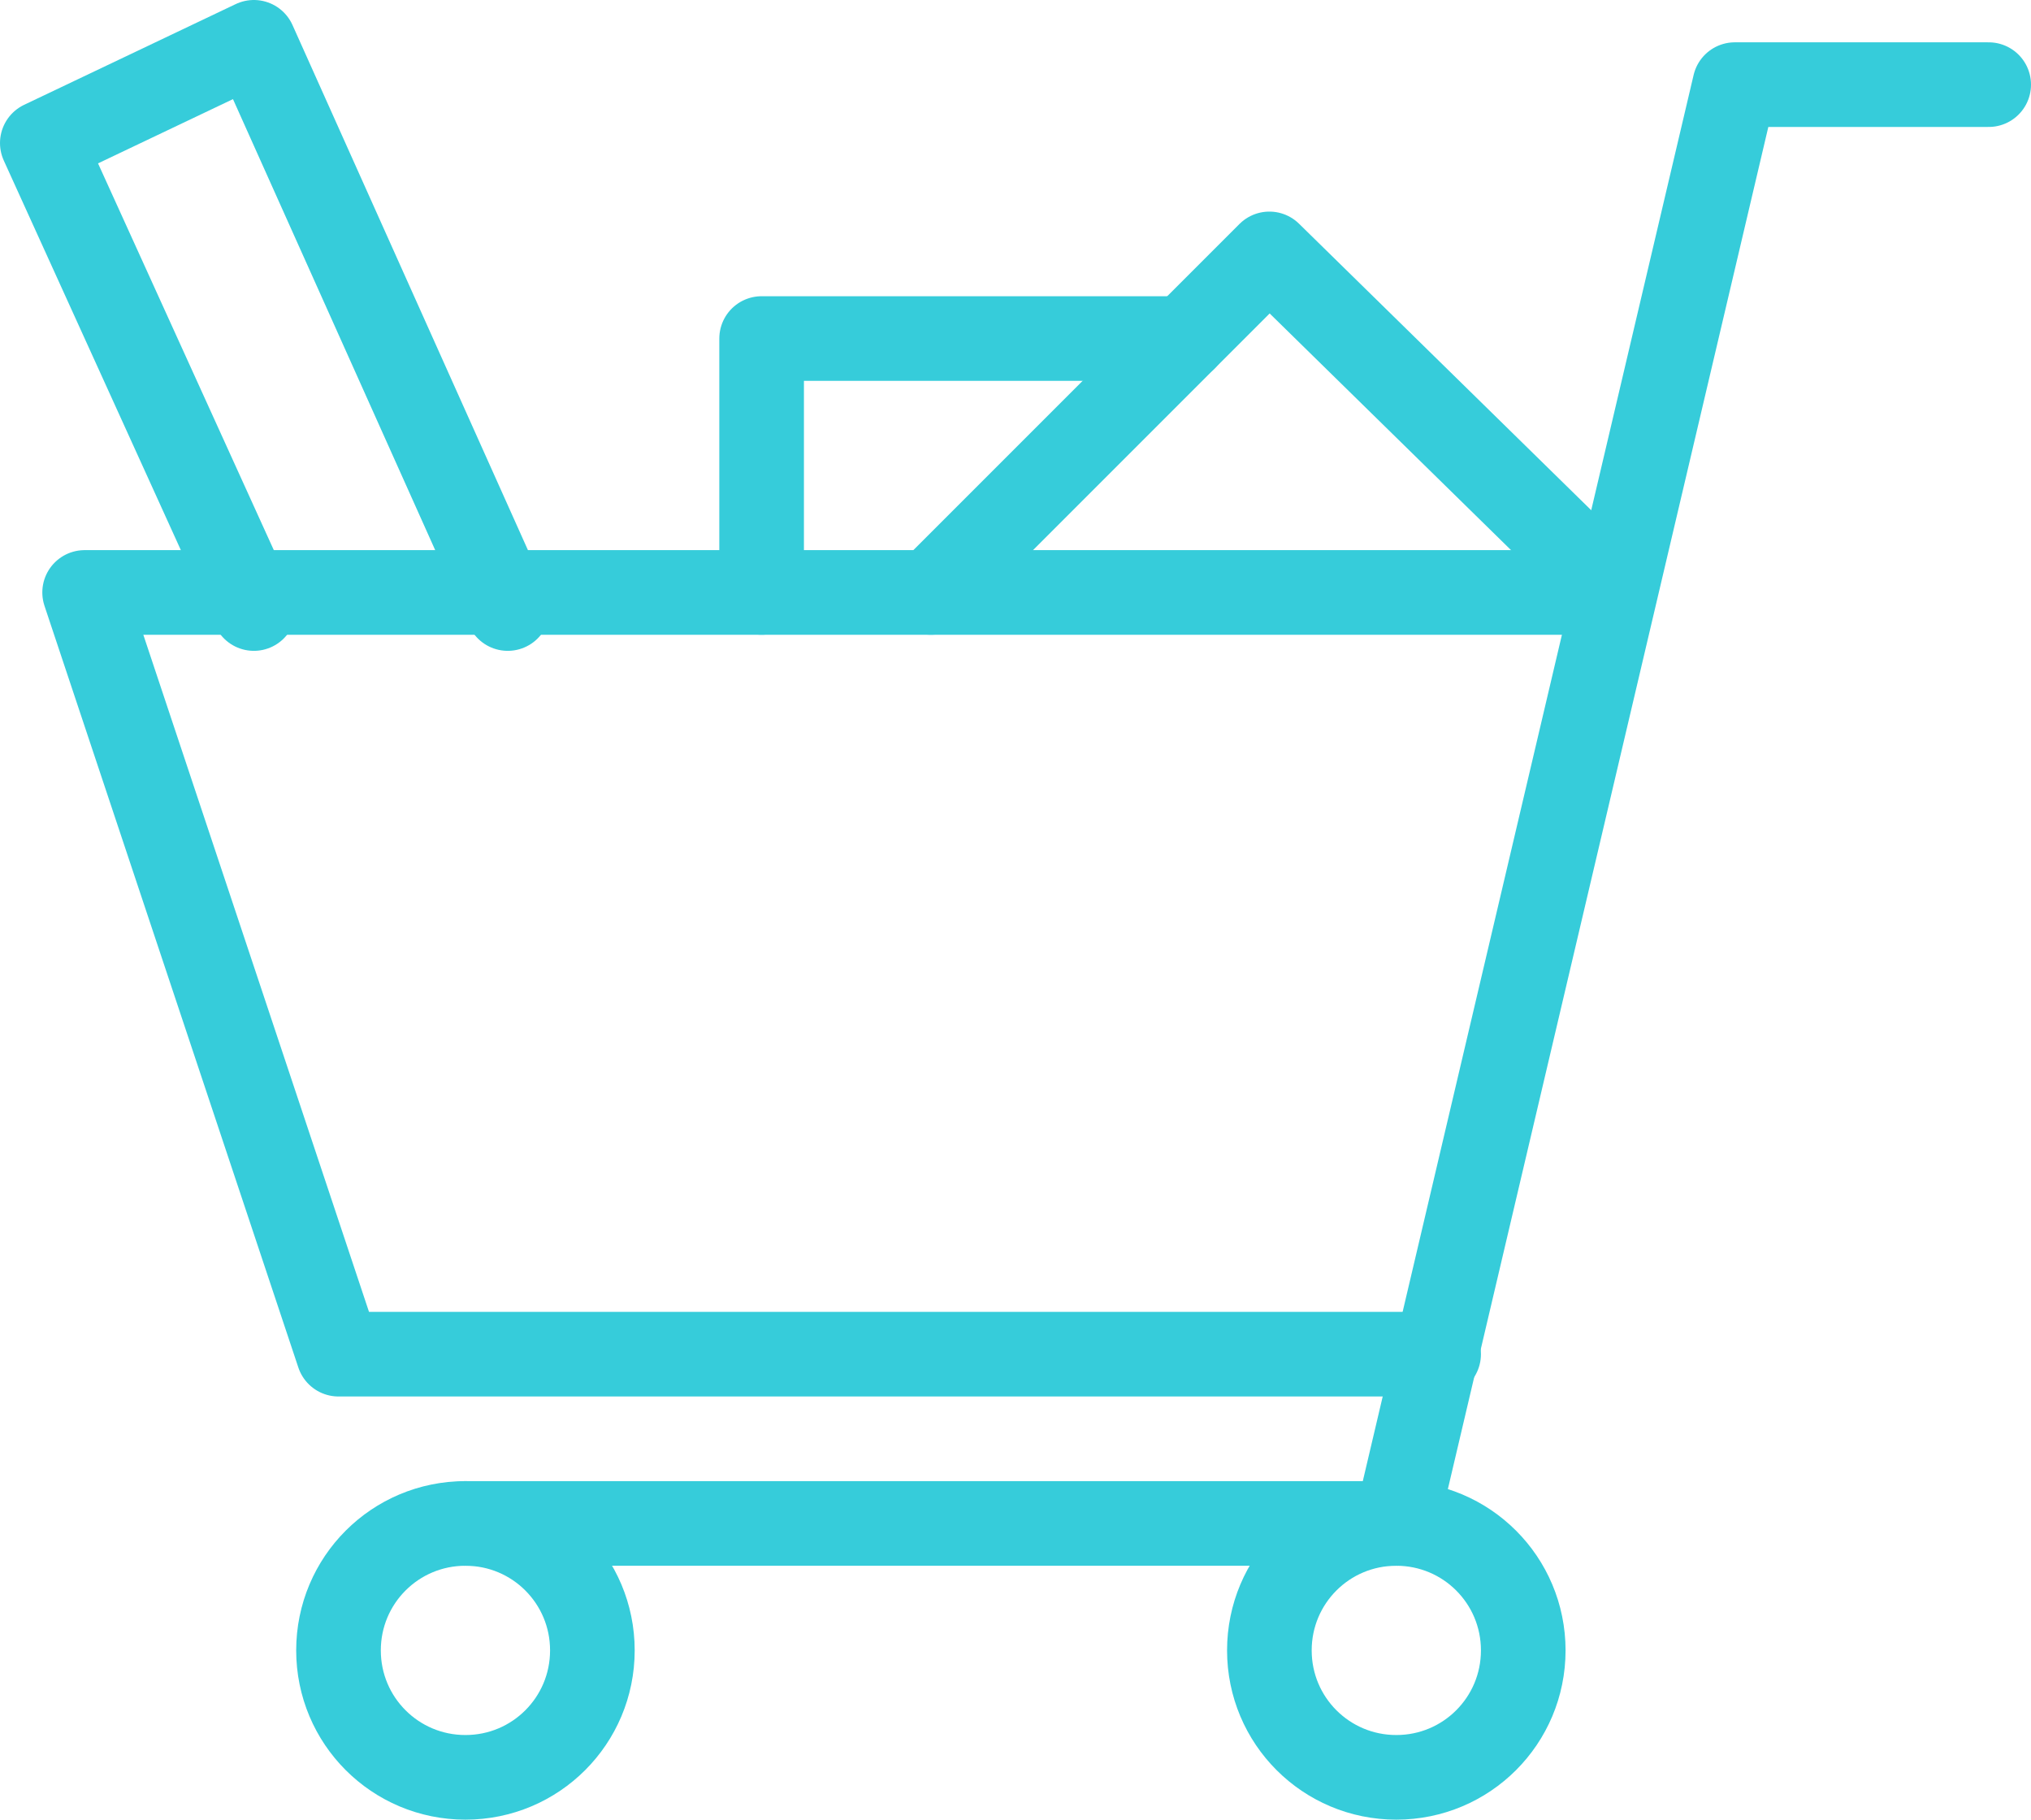 <svg xmlns="http://www.w3.org/2000/svg" xmlns:xlink="http://www.w3.org/1999/xlink" xmlns:svgjs="http://svgjs.com/svgjs" id="SvgjsSvg1089" width="48" height="43" viewBox="0 0 48 43"><title>Stroke 5100</title><desc>Created with Avocode.</desc><defs id="SvgjsDefs1090"></defs><path id="SvgjsPath1091" d="M647 2748C647 2749.66 645.66 2751 644 2751C642.34 2751 641 2749.66 641 2748C641 2746.34 642.34 2745 644 2745C645.66 2745 647 2746.34 647 2748Z " fill-opacity="0" fill="#ffffff" stroke-dasharray="0" stroke-linejoin="round" stroke-linecap="round" stroke-opacity="1" stroke="#36ccda" stroke-miterlimit="50" stroke-width="2" transform="matrix(1,0,0,1,-633,-2709)"></path><path id="SvgjsPath1092" d="M669 2748C669 2749.66 667.66 2751 666 2751C664.34 2751 663 2749.66 663 2748C663 2746.34 664.34 2745 666 2745C667.66 2745 669 2746.34 669 2748Z " fill-opacity="0" fill="#ffffff" stroke-dasharray="0" stroke-linejoin="round" stroke-linecap="round" stroke-opacity="1" stroke="#36ccda" stroke-miterlimit="50" stroke-width="2" transform="matrix(1,0,0,1,-633,-2709)"></path><path id="SvgjsPath1093" d="M680 2711L674 2711L666 2745L644 2745 " fill-opacity="0" fill="#ffffff" stroke-dasharray="0" stroke-linejoin="round" stroke-linecap="round" stroke-opacity="1" stroke="#36ccda" stroke-miterlimit="50" stroke-width="2" transform="matrix(1,0,0,1,-633,-2709)"></path><path id="SvgjsPath1094" d="M667 2741L641 2741L635 2723L671.13 2723 " fill-opacity="0" fill="#ffffff" stroke-dasharray="0" stroke-linejoin="round" stroke-linecap="round" stroke-opacity="1" stroke="#36ccda" stroke-miterlimit="50" stroke-width="2" transform="matrix(1,0,0,1,-633,-2709)"></path><path id="SvgjsPath1095" d="M655 2723L663 2715L671.16 2723 " fill-opacity="0" fill="#ffffff" stroke-dasharray="0" stroke-linejoin="round" stroke-linecap="round" stroke-opacity="1" stroke="#36ccda" stroke-miterlimit="50" stroke-width="2" transform="matrix(1,0,0,1,-633,-2709)"></path><path id="SvgjsPath1096" d="M645 2723.38L639 2710L634 2712.38L639 2723.38 " fill-opacity="0" fill="#ffffff" stroke-dasharray="0" stroke-linejoin="round" stroke-linecap="round" stroke-opacity="1" stroke="#36ccda" stroke-miterlimit="50" stroke-width="2" transform="matrix(1,0,0,1,-633,-2709)"></path><path id="SvgjsPath1097" d="M651 2723L651 2717L661 2717 " fill-opacity="0" fill="#ffffff" stroke-dasharray="0" stroke-linejoin="round" stroke-linecap="round" stroke-opacity="1" stroke="#36ccda" stroke-miterlimit="50" stroke-width="2" transform="matrix(1,0,0,1,-633,-2709)"></path></svg>